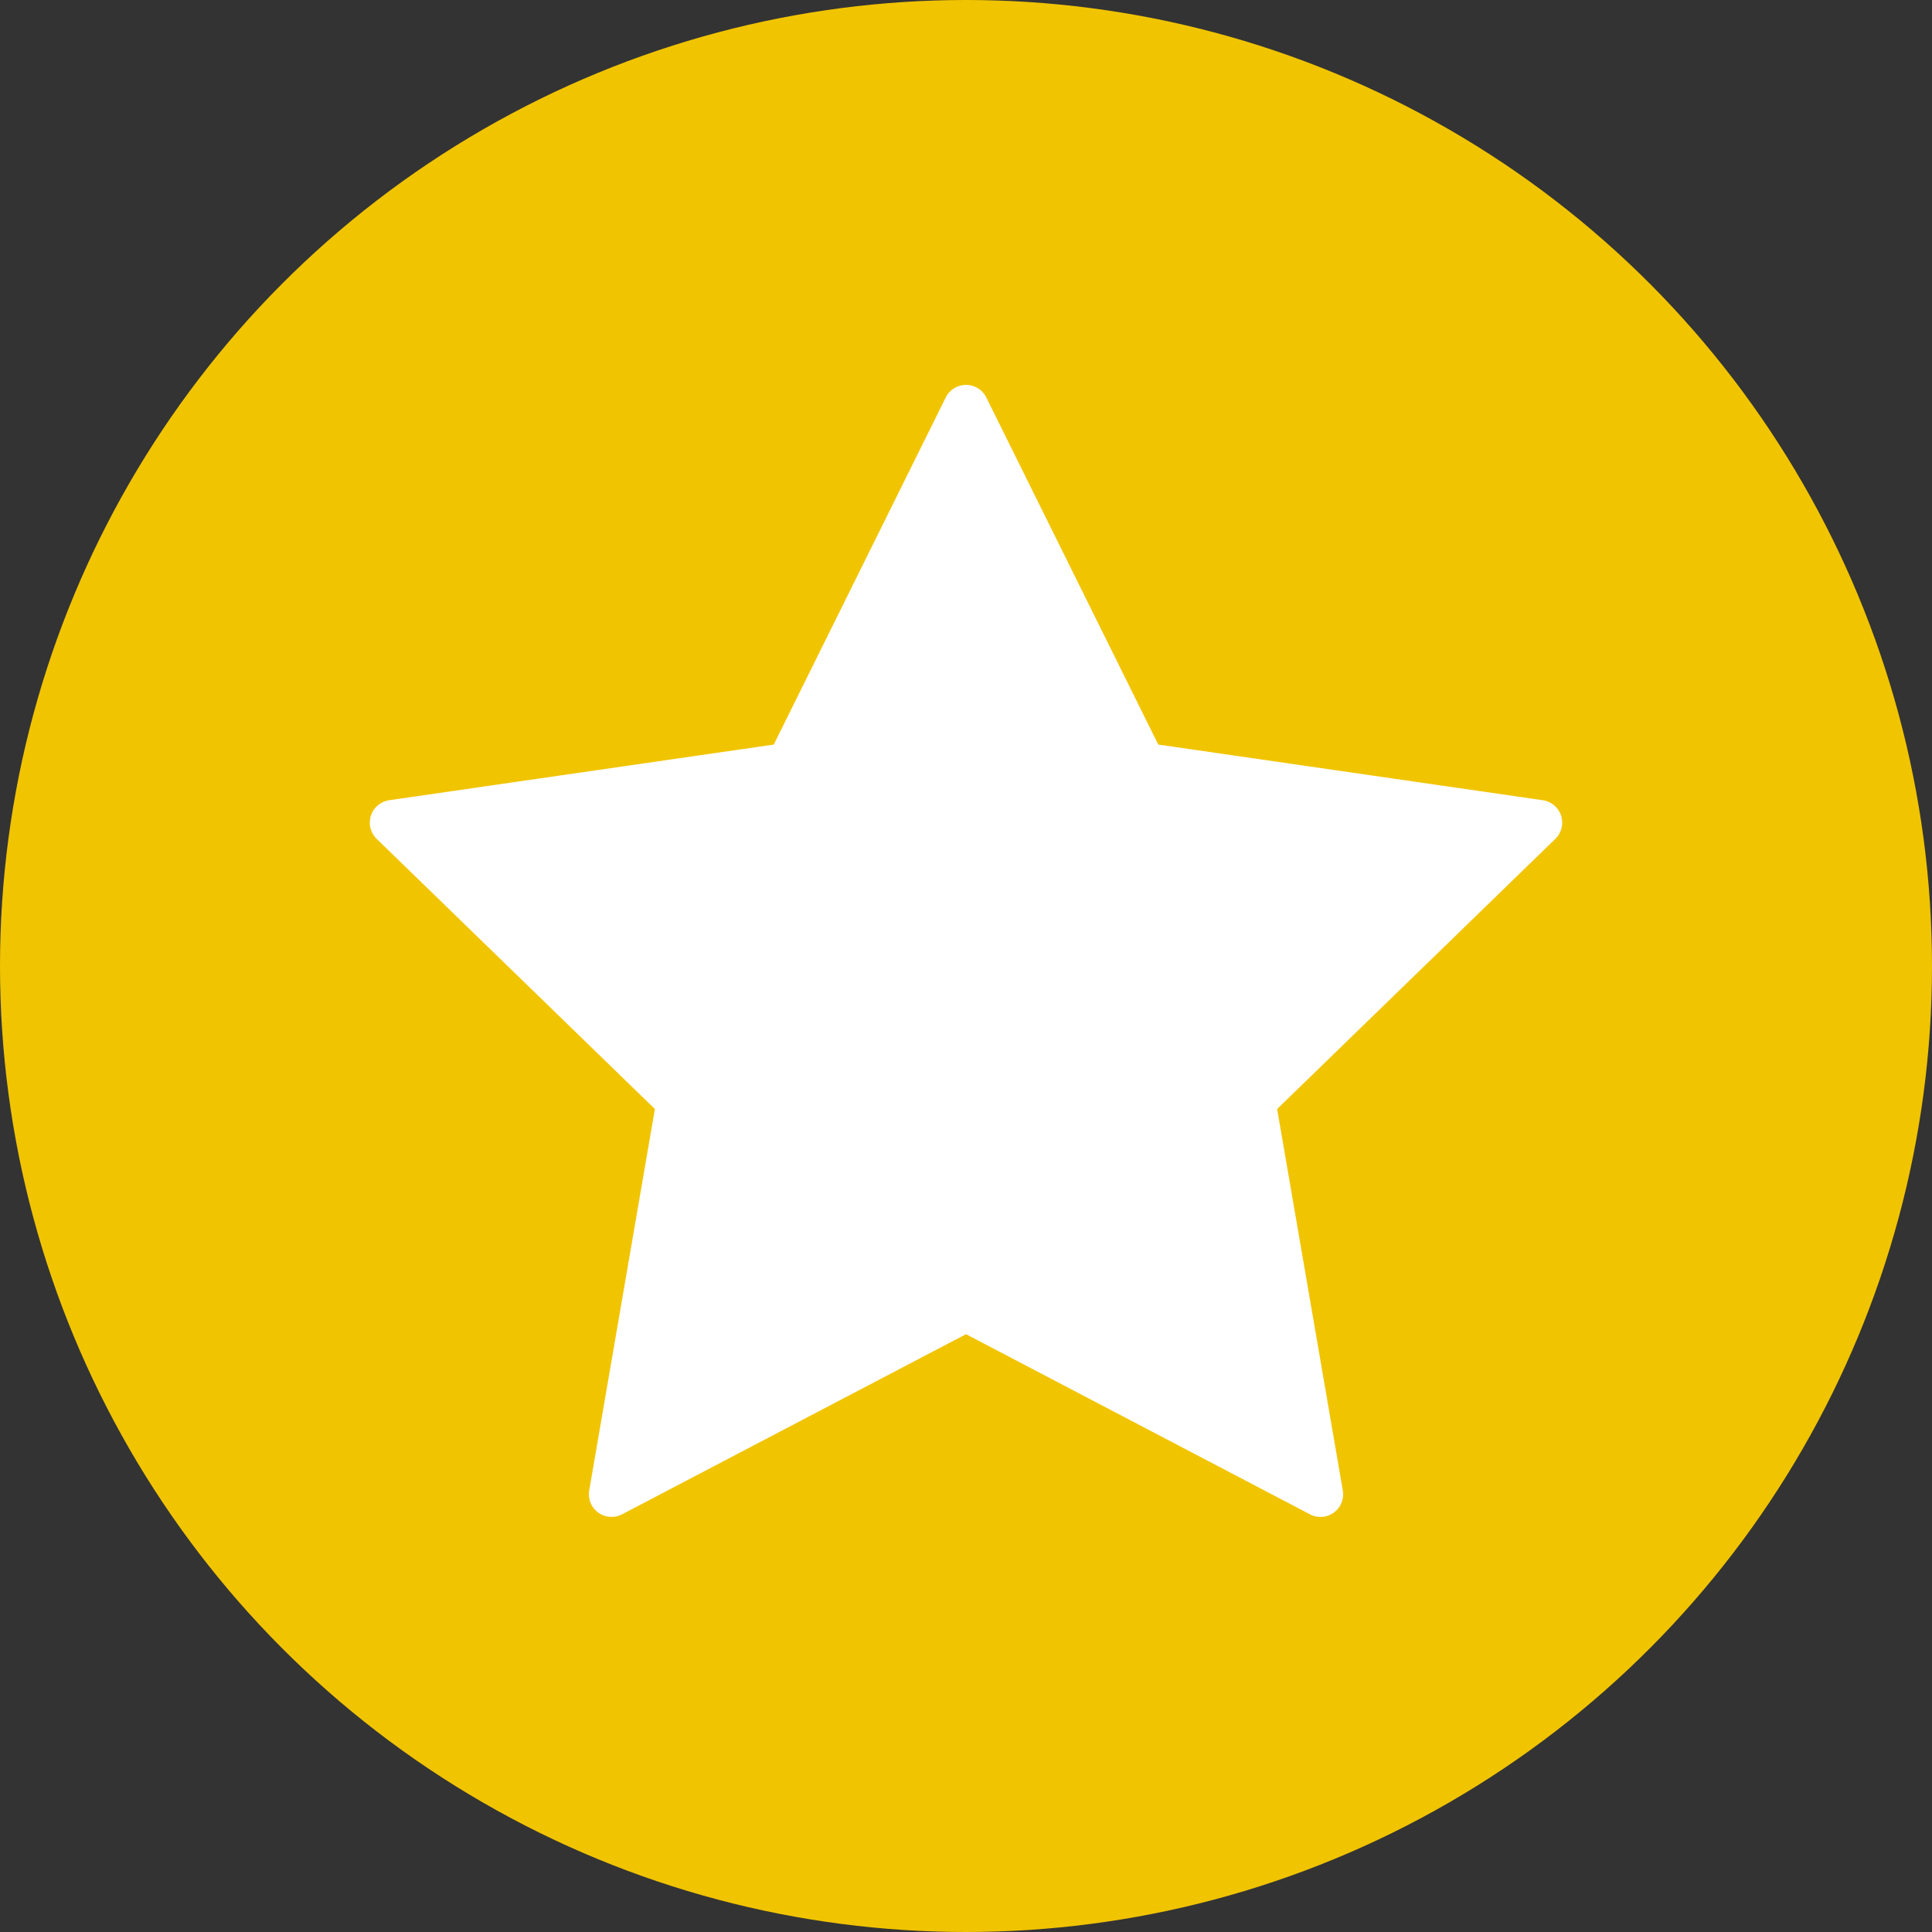 <?xml version="1.0" encoding="UTF-8"?>
<svg width="128px" height="128px" viewBox="0 0 128 128" version="1.1" xmlns="http://www.w3.org/2000/svg" xmlns:xlink="http://www.w3.org/1999/xlink">
    <rect x="0" y="0" width="128" height="128" fill="#333333" stroke="none"/>
    <!-- Generator: Sketch 50.2 (55047) - http://www.bohemiancoding.com/sketch -->
    <title>leave review full</title>
    <desc>Created with Sketch.</desc>
    <defs></defs>
    <g id="Page-1" stroke="none" stroke-width="1" fill="none" fill-rule="evenodd">
        <g id="leave-review-full">
            <circle id="Oval" fill="#F1C400" fill-rule="nonzero" cx="64" cy="64" r="64"></circle>
            <g id="Group-3" transform="translate(26, 27)" fill="#FFFFFF" stroke="#FFFFFF" stroke-linecap="round" stroke-linejoin="round" stroke-width="3">
                <polygon id="Path" points="38.001 0 49.743 23.701 76 27.501 57.001 45.95 61.486 72 38.001 59.7 14.515 72 19 45.95 0 27.501 26.258 23.701"></polygon>
            </g>
        </g>
    </g>
</svg>